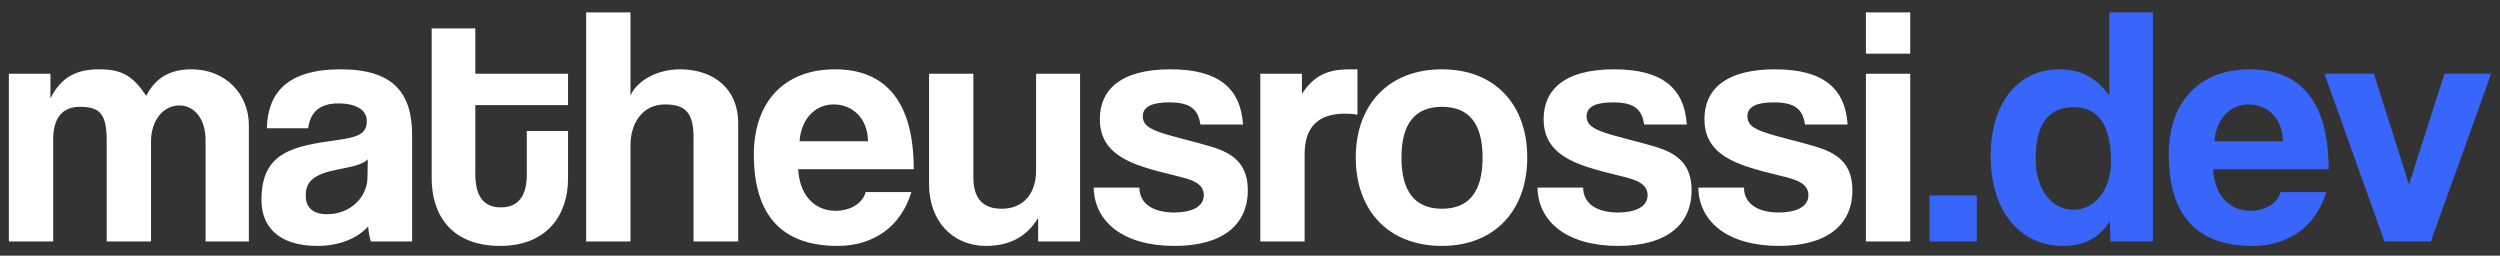 <svg xmlns="http://www.w3.org/2000/svg" width="176" height="18" viewBox="0 0 176 18" fill="none"><rect x="0" y="0" width="176" height="18" fill="#333333" stroke="none"/><path d="M17.52 17H14.472V9.848C14.472 8.432 13.728 7.424 12.624 7.424C11.472 7.424 10.632 8.504 10.632 9.944V17H7.512V9.896C7.512 8 7.008 7.52 5.64 7.52C4.392 7.52 3.744 8.288 3.744 9.824V17H0.624V5.192H3.552V6.92C4.344 5.36 5.448 4.88 7.008 4.88C8.616 4.88 9.384 5.384 10.296 6.752C10.944 5.456 12 4.88 13.488 4.88C15.864 4.88 17.52 6.608 17.52 8.816V17ZM25.87 12.512L25.894 11.216C25.582 11.528 25.03 11.696 23.878 11.912C22.102 12.248 21.526 12.752 21.526 13.76C21.526 14.648 22.054 15.08 23.038 15.08C24.646 15.08 25.846 13.904 25.87 12.512ZM29.014 17H26.11C26.014 16.712 25.942 16.304 25.918 15.944C25.174 16.76 23.926 17.312 22.342 17.312C19.654 17.312 18.406 15.992 18.406 14.072C18.406 10.664 20.686 10.28 23.83 9.848C25.39 9.632 25.822 9.32 25.822 8.504C25.822 7.736 25.054 7.28 23.83 7.28C22.414 7.28 21.838 7.976 21.694 9.032H18.79C18.838 6.584 20.182 4.88 23.974 4.88C27.718 4.88 29.014 6.56 29.014 9.536V17ZM37.086 12.296V9.224H39.99V12.584C39.99 15.08 38.55 17.312 35.214 17.312C31.758 17.312 30.39 15.104 30.39 12.56V2H33.462V5.192H39.99V7.4H33.462V12.248C33.462 13.736 33.99 14.6 35.262 14.6C36.51 14.6 37.086 13.76 37.086 12.296ZM51.969 17H48.825V9.68C48.825 7.904 48.225 7.352 46.809 7.352C45.249 7.352 44.385 8.648 44.385 10.232V17H41.265V0.872H44.385V6.728C44.841 5.672 46.281 4.88 47.865 4.88C50.289 4.88 51.969 6.296 51.969 8.648V17ZM56.287 9.944H61.111C61.063 8.192 59.911 7.352 58.687 7.352C57.439 7.352 56.407 8.312 56.287 9.944ZM64.327 11.912H56.191C56.287 13.688 57.295 14.84 58.831 14.84C59.839 14.84 60.727 14.336 60.943 13.52H64.159C63.439 15.944 61.495 17.312 58.975 17.312C55.039 17.312 53.071 15.152 53.071 10.88C53.071 7.232 55.159 4.88 58.783 4.88C62.407 4.88 64.327 7.232 64.327 11.912ZM76.037 17H73.085V15.344C72.269 16.688 71.045 17.312 69.413 17.312C67.061 17.312 65.405 15.56 65.405 12.968V5.192H68.525V12.488C68.525 13.976 69.197 14.696 70.517 14.696C72.101 14.696 72.941 13.568 72.941 12.008V5.192H76.037V17ZM87.509 8.768H84.509C84.341 7.616 83.717 7.208 82.301 7.208C81.125 7.208 80.453 7.496 80.453 8.192C80.453 8.888 81.101 9.176 82.373 9.536C83.717 9.92 84.989 10.184 85.901 10.544C87.149 11.048 87.845 11.864 87.845 13.4C87.845 15.848 86.045 17.312 82.685 17.312C79.061 17.312 77.045 15.608 76.997 13.208H80.213C80.213 14.312 81.149 14.96 82.661 14.96C83.765 14.96 84.749 14.624 84.749 13.736C84.749 12.896 83.861 12.632 82.853 12.392C80.861 11.912 79.757 11.576 78.917 11.048C77.813 10.352 77.429 9.44 77.429 8.384C77.429 6.392 78.797 4.88 82.397 4.88C85.805 4.88 87.341 6.224 87.509 8.768ZM91.846 17H88.726V5.192H91.654V6.608C92.686 5.024 93.886 4.88 95.158 4.88H95.566V8.072C95.278 8.024 94.99 8 94.702 8C92.782 8 91.846 8.96 91.846 10.856V17ZM101.518 14.696C103.414 14.696 104.374 13.496 104.374 11.096C104.374 8.696 103.414 7.52 101.518 7.52C99.622 7.52 98.662 8.696 98.662 11.096C98.662 13.496 99.622 14.696 101.518 14.696ZM101.518 17.312C97.702 17.312 95.446 14.768 95.446 11.096C95.446 7.352 97.774 4.88 101.518 4.88C105.214 4.88 107.518 7.328 107.518 11.096C107.518 14.84 105.19 17.312 101.518 17.312ZM118.751 8.768H115.751C115.583 7.616 114.959 7.208 113.543 7.208C112.367 7.208 111.695 7.496 111.695 8.192C111.695 8.888 112.343 9.176 113.615 9.536C114.959 9.92 116.231 10.184 117.143 10.544C118.391 11.048 119.087 11.864 119.087 13.4C119.087 15.848 117.287 17.312 113.927 17.312C110.303 17.312 108.287 15.608 108.239 13.208H111.455C111.455 14.312 112.391 14.96 113.903 14.96C115.007 14.96 115.991 14.624 115.991 13.736C115.991 12.896 115.103 12.632 114.095 12.392C112.103 11.912 110.999 11.576 110.159 11.048C109.055 10.352 108.671 9.44 108.671 8.384C108.671 6.392 110.039 4.88 113.639 4.88C117.047 4.88 118.583 6.224 118.751 8.768ZM130.072 8.768H127.072C126.904 7.616 126.28 7.208 124.864 7.208C123.688 7.208 123.016 7.496 123.016 8.192C123.016 8.888 123.664 9.176 124.936 9.536C126.28 9.92 127.552 10.184 128.464 10.544C129.712 11.048 130.408 11.864 130.408 13.4C130.408 15.848 128.608 17.312 125.248 17.312C121.624 17.312 119.608 15.608 119.56 13.208H122.776C122.776 14.312 123.712 14.96 125.224 14.96C126.328 14.96 127.312 14.624 127.312 13.736C127.312 12.896 126.424 12.632 125.416 12.392C123.424 11.912 122.32 11.576 121.48 11.048C120.376 10.352 119.992 9.44 119.992 8.384C119.992 6.392 121.36 4.88 124.96 4.88C128.368 4.88 129.904 6.224 130.072 8.768ZM134.48 17H131.36V5.192H134.48V17ZM134.48 3.776H131.36V0.872H134.48V3.776Z" fill="white"></path><path d="M139.169 17H135.833V13.76H139.169V17ZM145.974 14.768C147.462 14.768 148.614 13.376 148.614 11.384C148.614 8.816 147.726 7.544 145.998 7.544C144.174 7.544 143.31 8.768 143.31 11.192C143.31 13.304 144.414 14.768 145.974 14.768ZM151.566 17H148.566L148.542 15.56C147.798 16.76 146.694 17.312 145.254 17.312C142.278 17.312 140.142 14.96 140.142 10.976C140.142 7.4 141.942 4.88 144.99 4.88C146.454 4.88 147.606 5.48 148.494 6.728V0.872H151.566V17ZM155.896 9.944H160.72C160.672 8.192 159.52 7.352 158.296 7.352C157.048 7.352 156.016 8.312 155.896 9.944ZM163.936 11.912H155.8C155.896 13.688 156.904 14.84 158.44 14.84C159.448 14.84 160.336 14.336 160.552 13.52H163.768C163.048 15.944 161.104 17.312 158.584 17.312C154.648 17.312 152.68 15.152 152.68 10.88C152.68 7.232 154.768 4.88 158.392 4.88C162.016 4.88 163.936 7.232 163.936 11.912ZM171.13 17H167.866L163.642 5.192H167.122L169.594 12.992L172.09 5.192H175.378L171.13 17Z" fill="#3866FB"></path></svg>